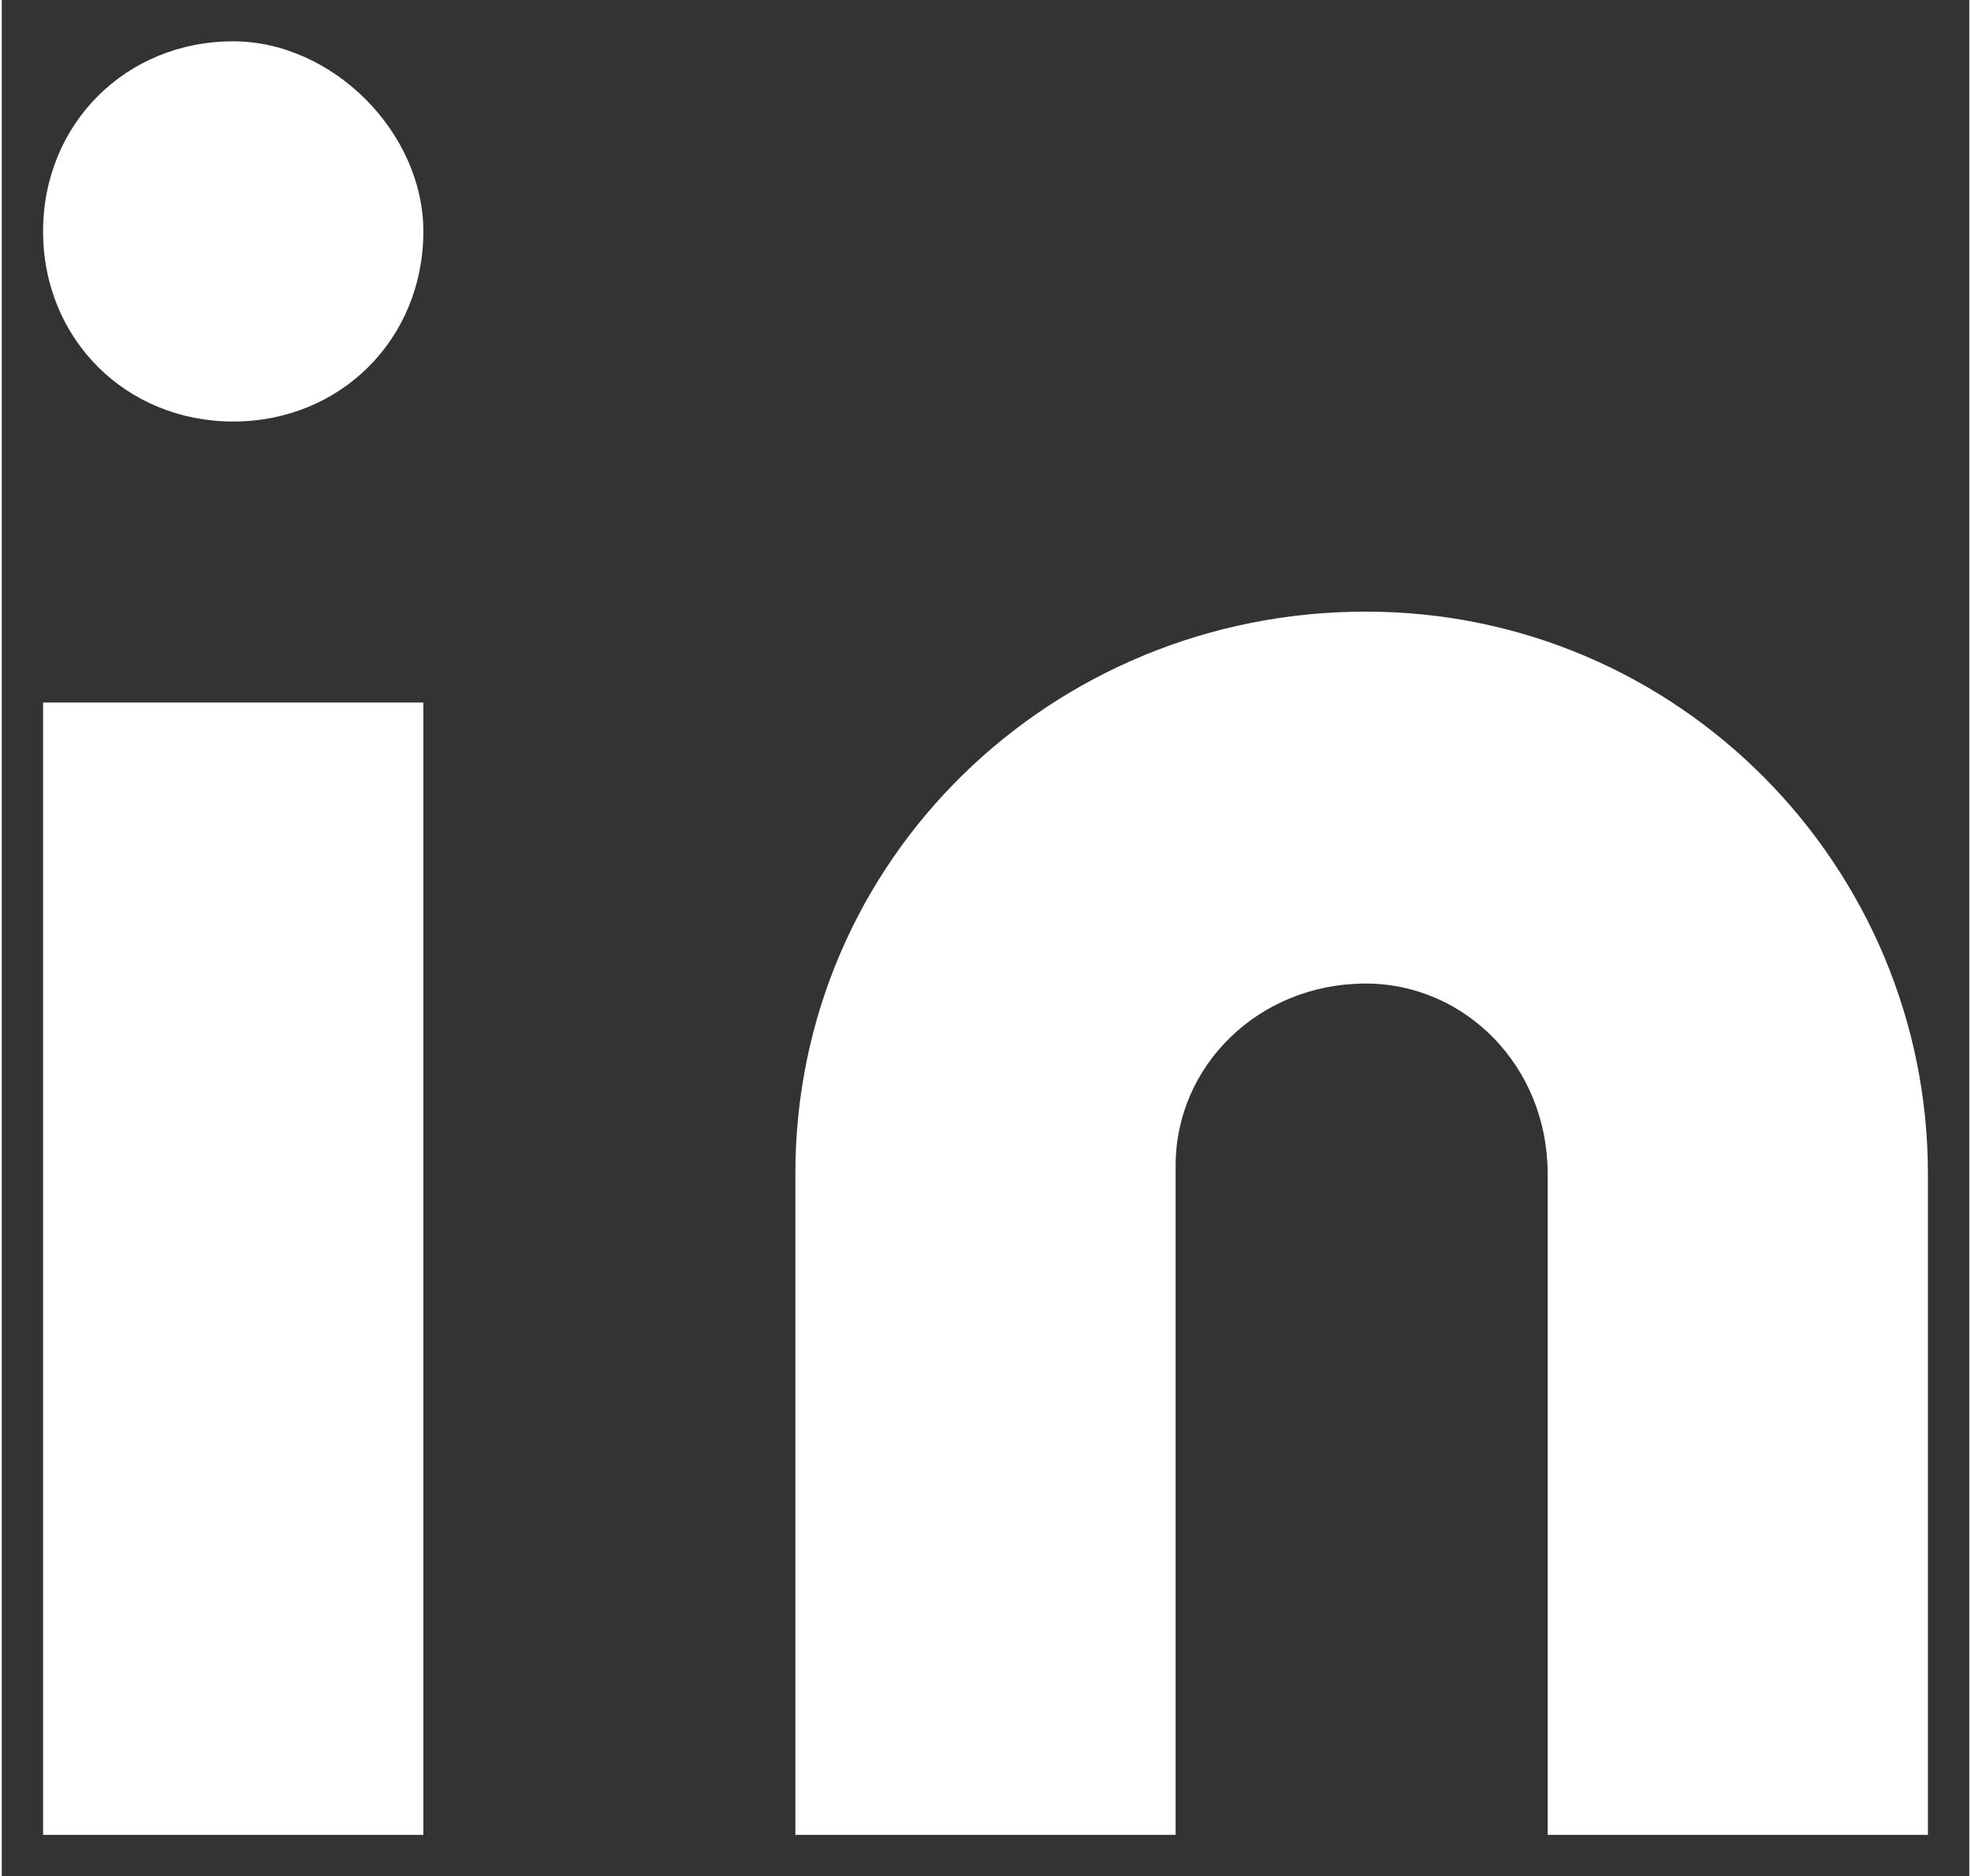 <?xml version="1.0" encoding="utf-8"?>
<!-- Generator: Adobe Illustrator 19.1.0, SVG Export Plug-In . SVG Version: 6.00 Build 0)  -->
<svg version="1.1" id="Layer_1" width="23.796" height="22.656" xmlns="http://www.w3.org/2000/svg" xmlns:xlink="http://www.w3.org/1999/xlink" x="0px" y="0px"
	 viewBox="-165 949.3 23.8 22.7" style="enable-background:new -165 949.3 23.8 22.7;" xml:space="preserve">
<rect x="-165" y="949.3" width="23.8" height="22.7" fill="#333333" stroke="none"/>
<style type="text/css">
	.st0{fill:#FFFFFF;}
</style>
<g transform="translate(0.5 0.5)">
	<path class="st0" d="M-149,956.2c3.8,0,6.8,3.1,6.8,6.8l0,0v8h-4.6v-8c0-1.3-1-2.3-2.2-2.3c-1.3,0-2.3,1-2.3,2.2c0,0,0,0.1,0,0.1v8
		h-4.6v-8C-155.9,959.2-152.8,956.2-149,956.2L-149,956.2z"/>
	<path class="st0" d="M-165,957.3h4.6V971h-4.6V957.3z"/>
	<path class="st0" d="M-160.4,951.6c0,1.3-1,2.3-2.3,2.3c-1.3,0-2.3-1-2.3-2.3c0-1.3,1-2.3,2.3-2.3c0,0,0,0,0,0
		C-161.5,949.3-160.4,950.4-160.4,951.6z"/>
</g>
</svg>
